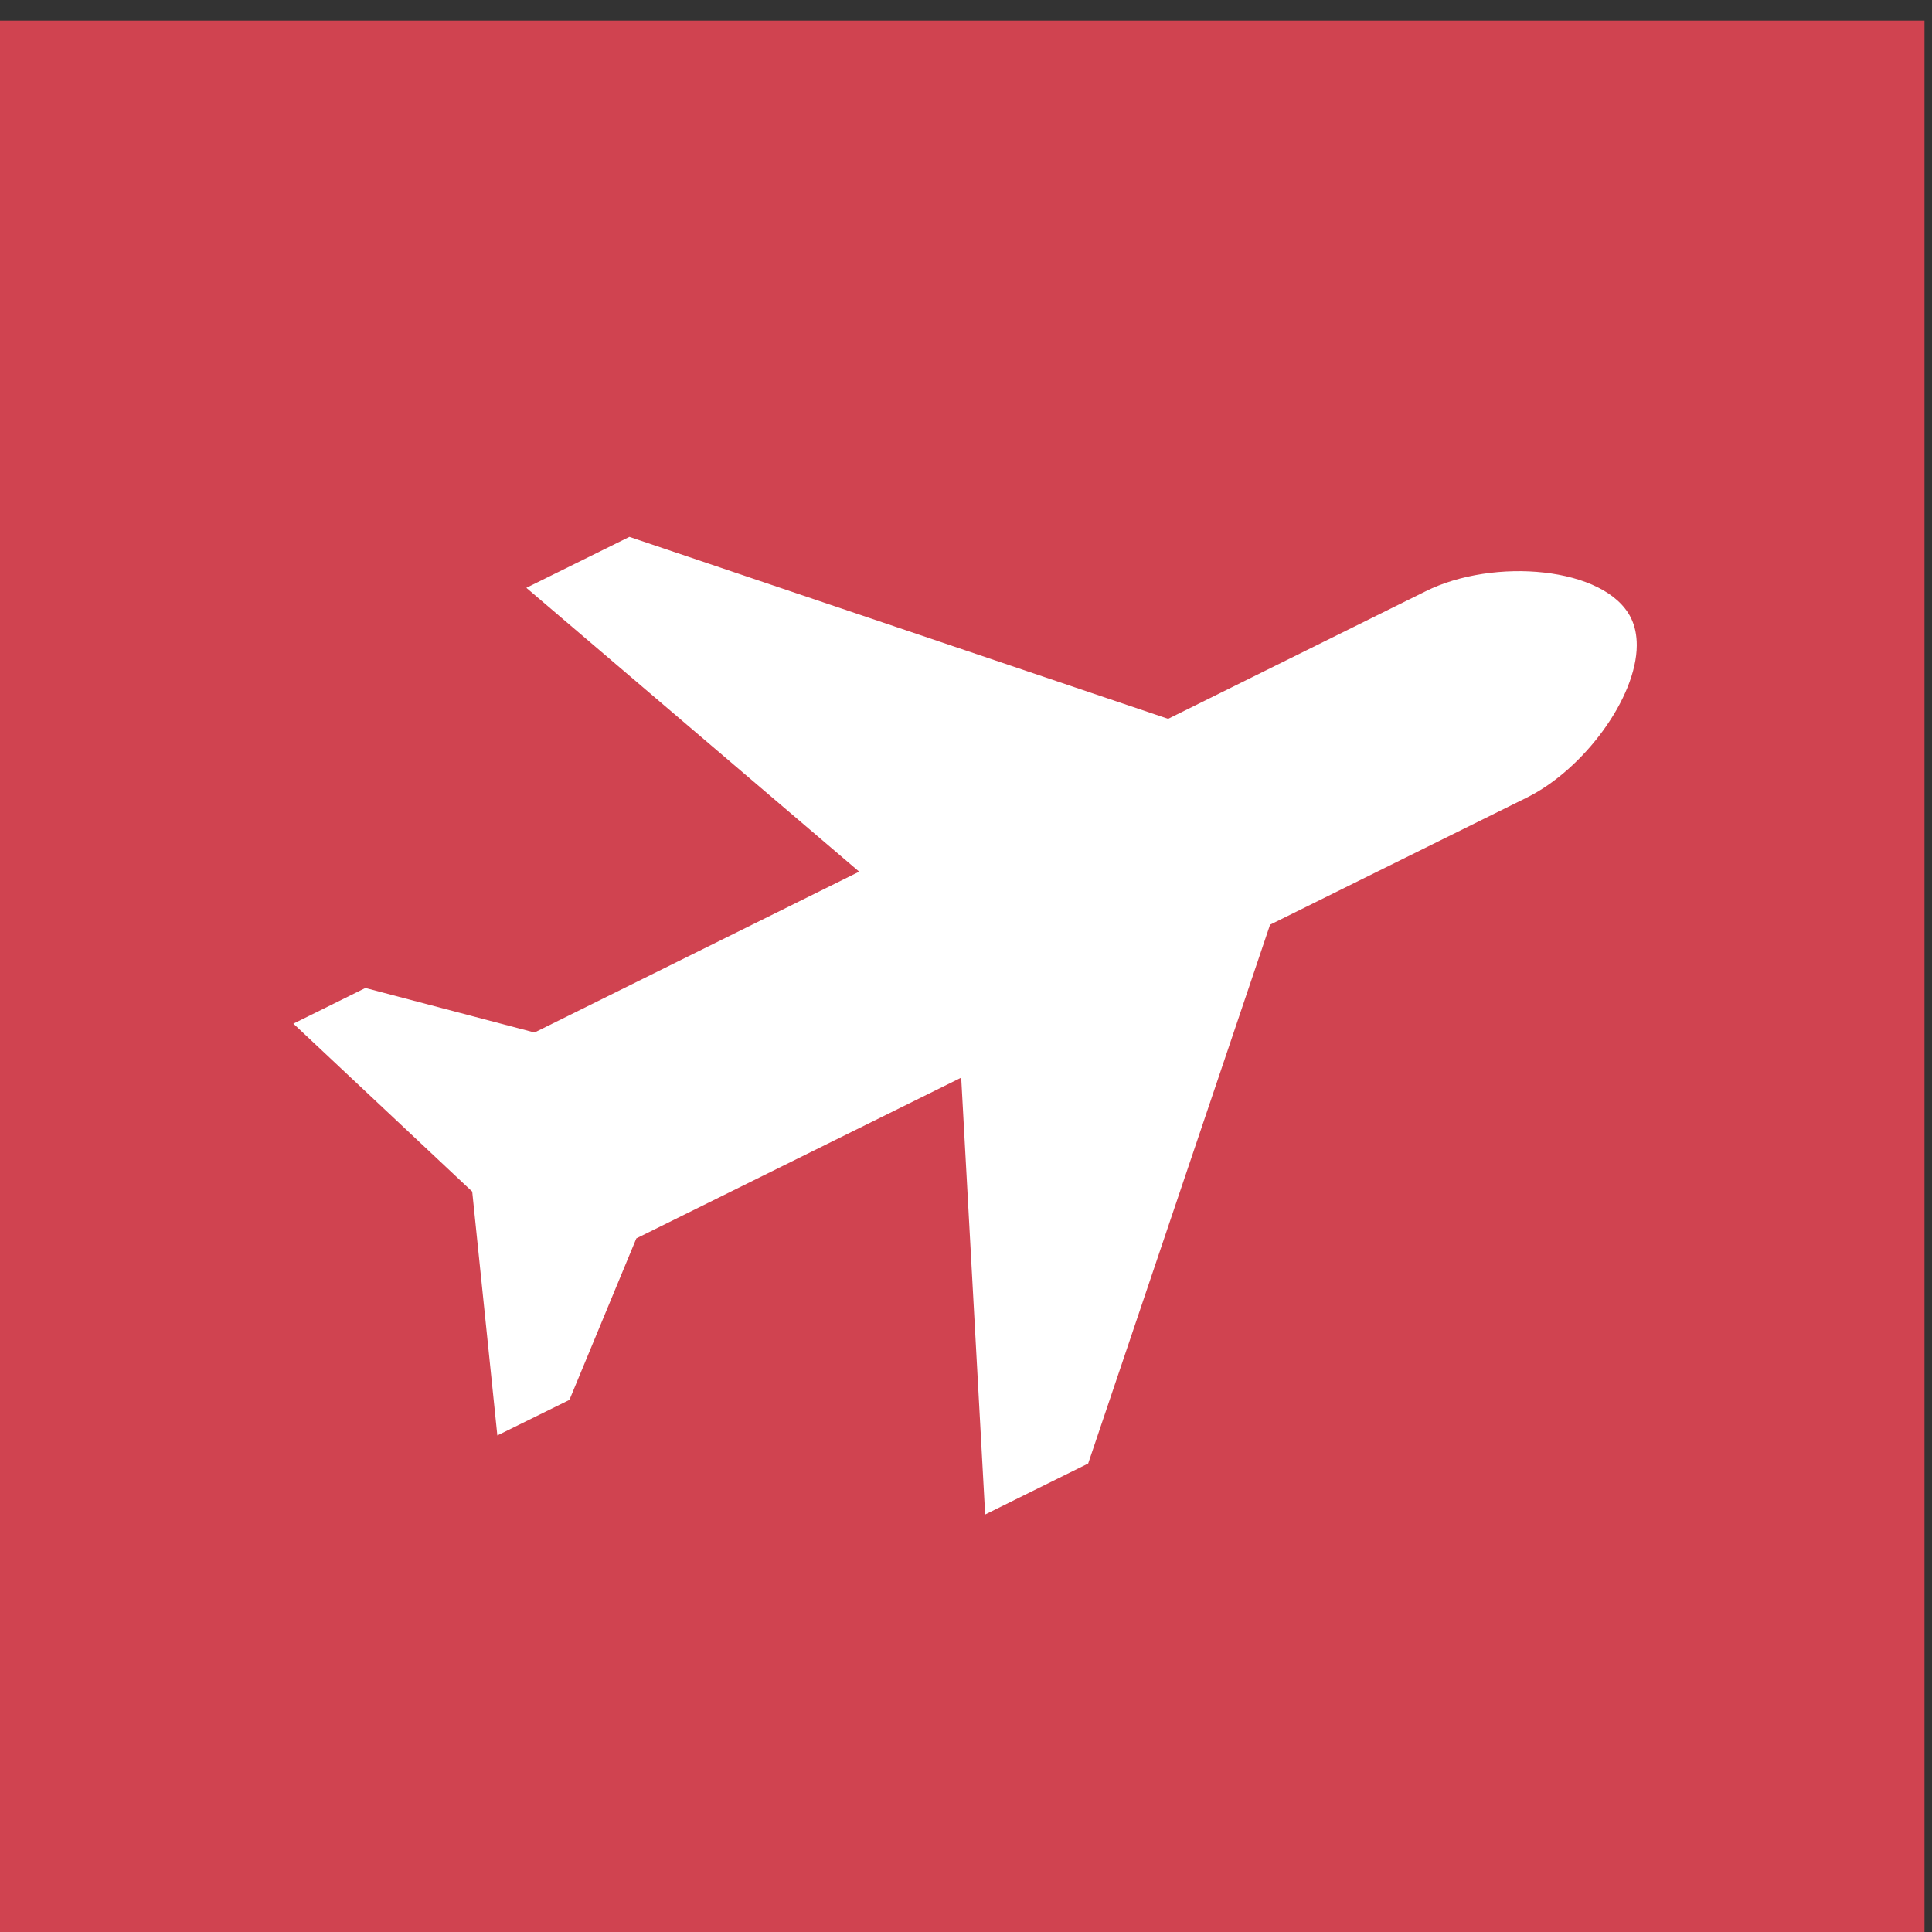 <?xml version="1.0" encoding="UTF-8" standalone="no"?>
<!DOCTYPE svg PUBLIC "-//W3C//DTD SVG 1.1//EN" "http://www.w3.org/Graphics/SVG/1.1/DTD/svg11.dtd">
<svg width="100%" height="100%" viewBox="0 0 89 89" version="1.1" xmlns="http://www.w3.org/2000/svg" xmlns:xlink="http://www.w3.org/1999/xlink" xml:space="preserve" xmlns:serif="http://www.serif.com/" style="fill-rule:evenodd;clip-rule:evenodd;stroke-linejoin:round;stroke-miterlimit:1.414;">
    <rect x="0" y="0" width="89" height="89" fill="#333333" stroke="none"/>
    <g transform="matrix(-2.667,-0,0,2.667,2136.23,-7472.01)">
        <rect x="767.745" y="2802.01" width="33.341" height="33.341" style="fill:rgb(208,67,80);"/>
    </g>
    <g transform="matrix(2.667,0,0,2.667,24.623,46.934)">
        <path d="M0,0.236L5.608,-2.542L-0.141,-7.445L1.639,-8.325L10.944,-5.182L15.39,-7.384C16.562,-7.972 18.498,-7.814 18.938,-6.926C19.008,-6.785 19.039,-6.625 19.039,-6.452C19.035,-5.545 18.128,-4.317 17.151,-3.827L12.705,-1.626L9.563,7.681L7.784,8.561L7.37,1.016L1.759,3.792L0.603,6.582L-0.642,7.196L-1.076,2.984L-4.165,0.083L-2.921,-0.533L0,0.236Z" style="fill:white;fill-rule:nonzero;"/>
    </g>
</svg>
